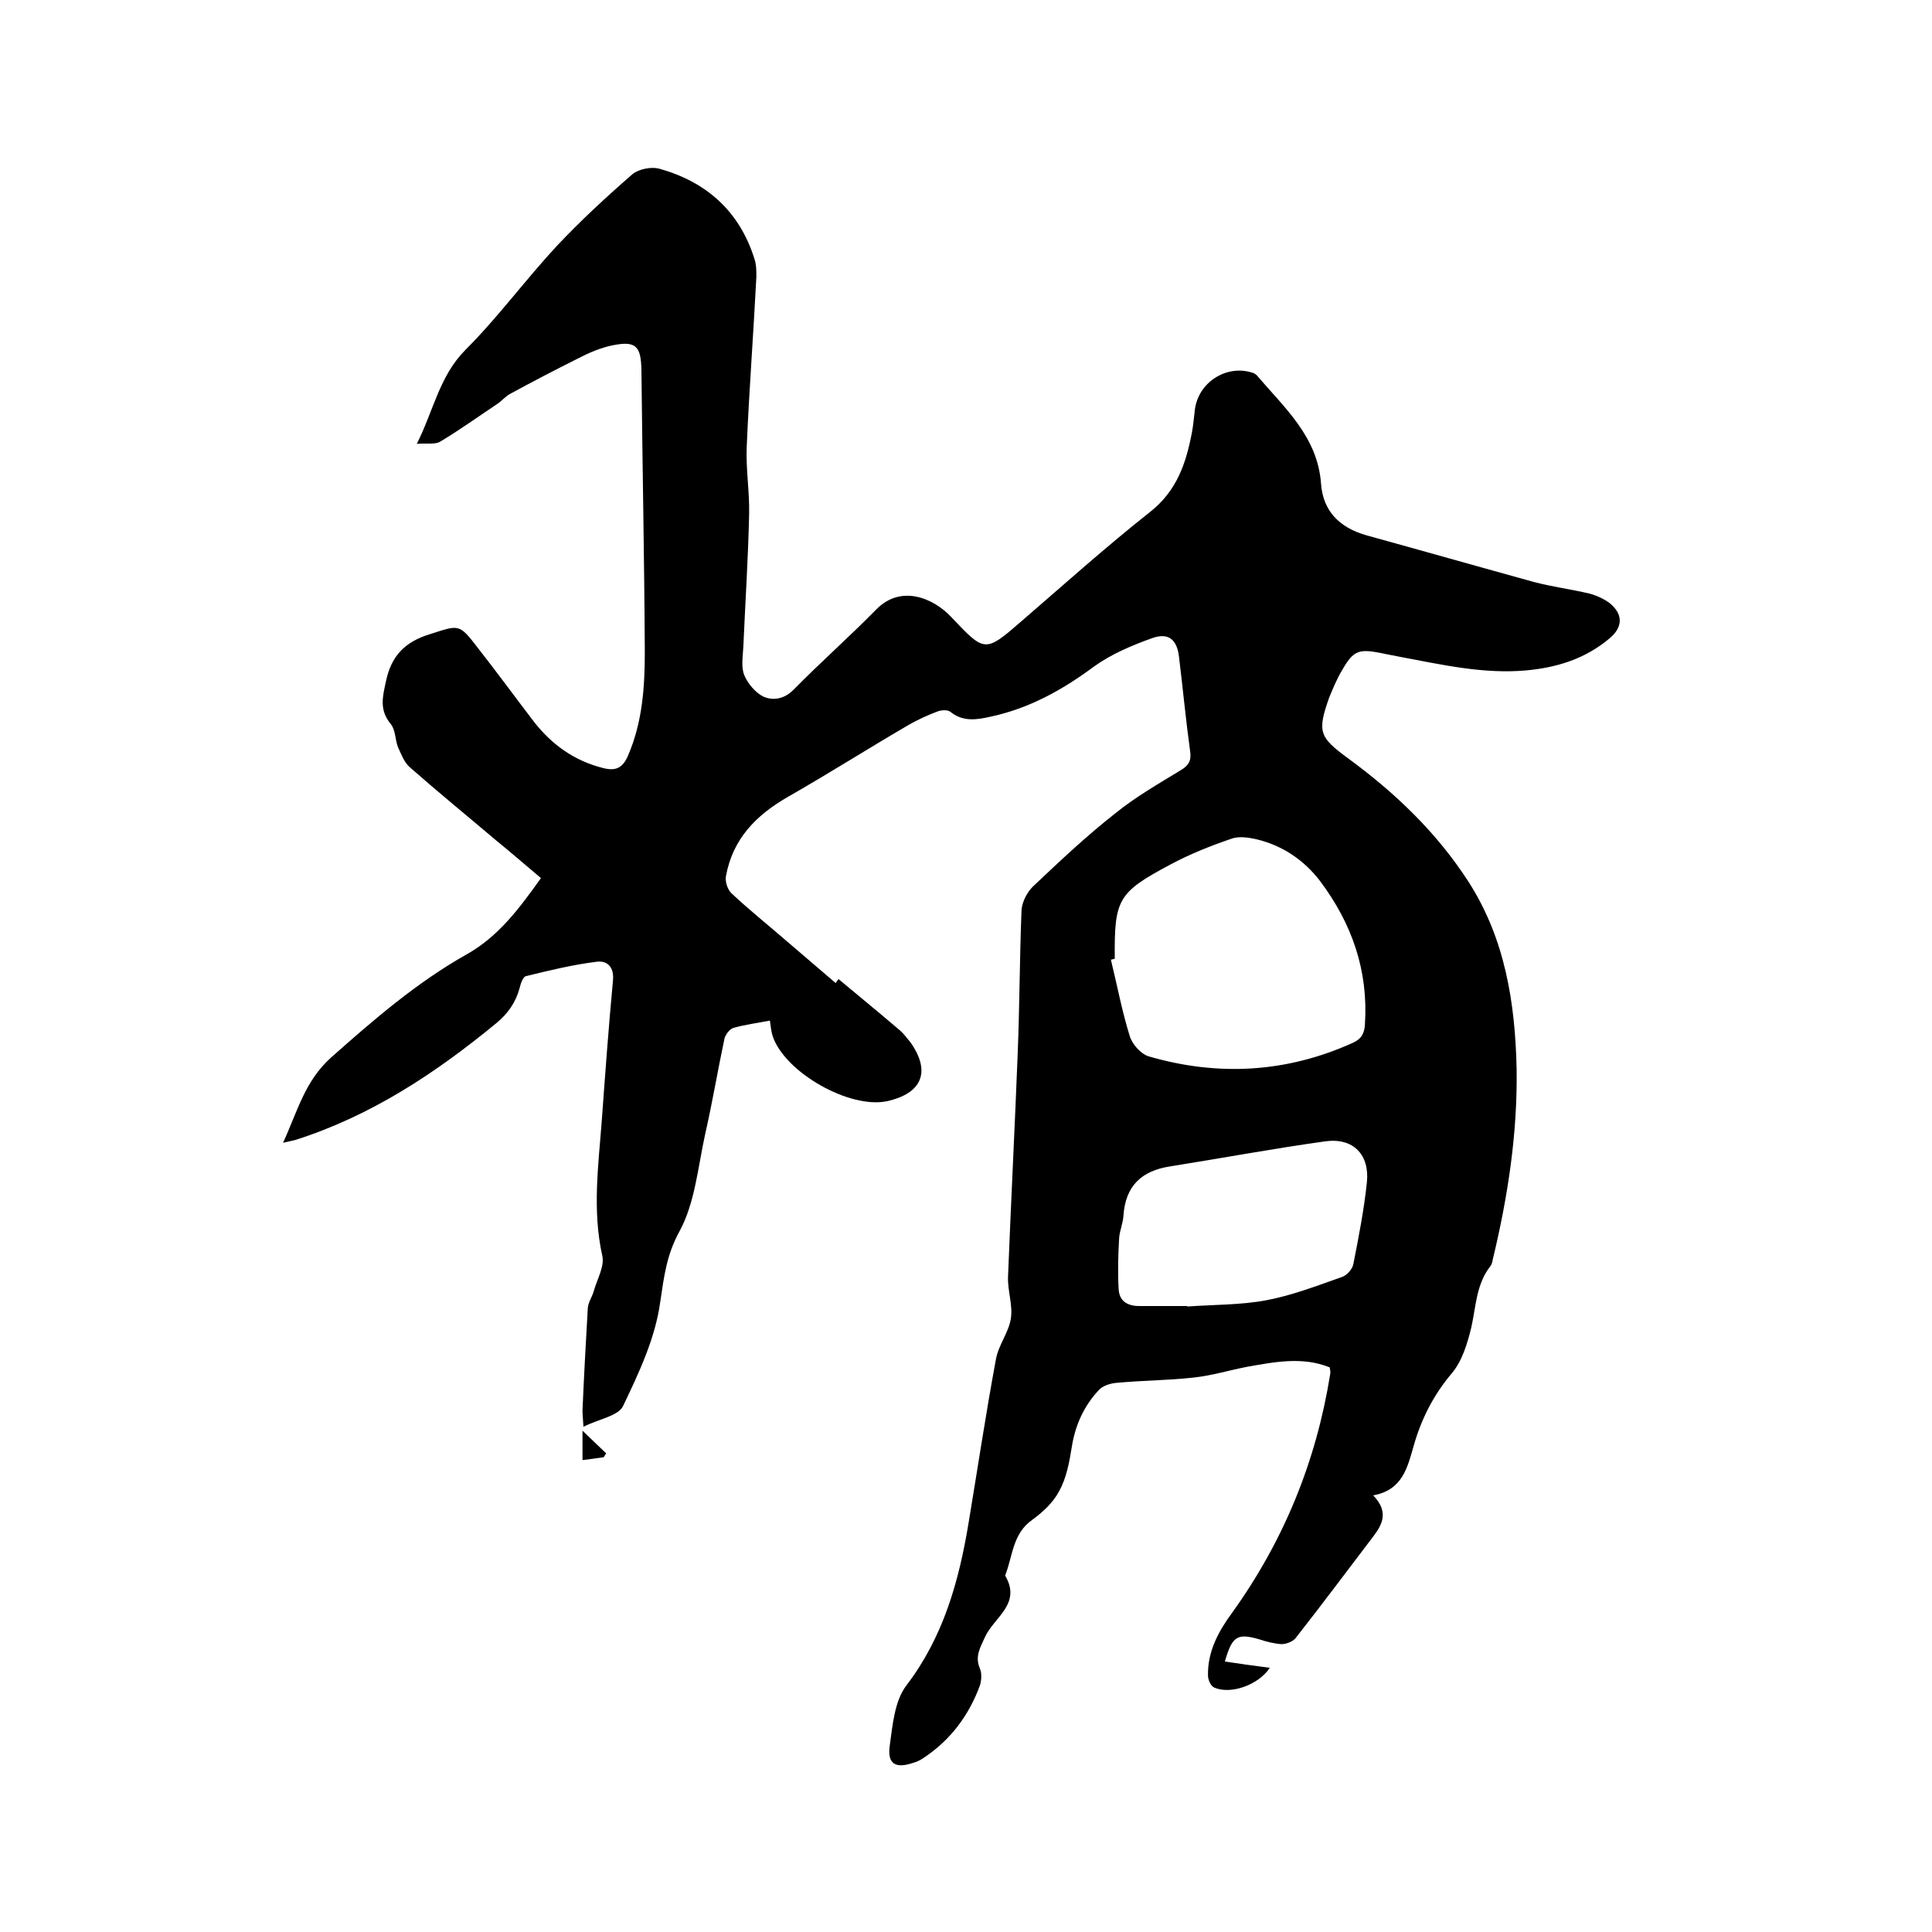 <svg enable-background="new 0 0 400 400" viewBox="0 0 400 400" xmlns="http://www.w3.org/2000/svg"><path d="m253.6 344c3.3.5 6.2.9 9.3 1.3-2.3 3.5-8 5.6-11.5 4.1-.7-.3-1.3-1.6-1.3-2.5-.1-5 2.2-9.2 5-13 10.7-14.9 17.4-31.3 20.3-49.4.1-.4 0-.8-.1-1.4-5.7-2.3-11.5-1.1-17.2-.1-3.6.7-7.2 1.8-10.9 2.2-5.3.6-10.7.6-16 1.1-1.3.1-2.9.6-3.7 1.5-3.1 3.3-4.9 7.3-5.6 11.8-.5 3.1-1.1 6.4-2.6 9.1-1.2 2.3-3.3 4.3-5.5 5.9-4.2 2.9-4.1 7.6-5.7 11.6 3.5 5.9-2.4 8.7-4.2 12.8-1 2.2-2.1 4-1 6.5.4 1 .3 2.4 0 3.4-2.3 6.3-6.2 11.5-11.9 15.2-.6.4-1.3.7-2 .9-3.6 1.2-5.3.2-4.8-3.5.6-4.3 1-9.4 3.5-12.6 7.6-10 10.8-21.4 12.8-33.4 1.9-11.4 3.6-22.8 5.7-34.1.5-2.9 2.7-5.6 3.1-8.5.4-2.7-.7-5.7-.6-8.5.6-15.4 1.4-30.8 2-46.2.4-9.9.4-19.9.8-29.8.1-1.6 1.1-3.6 2.3-4.8 5.5-5.2 11.1-10.5 17.1-15.2 4.2-3.4 8.9-6.1 13.5-8.9 1.7-1 2.3-2 2-4-.9-6.5-1.5-13-2.3-19.5-.4-3.5-2.1-5.1-5.5-3.9-4.2 1.5-8.5 3.3-12.1 5.9-6.6 4.9-13.5 8.7-21.5 10.4-2.7.6-5.6 1.1-8.2-1-.6-.5-1.9-.4-2.7-.1-2.1.8-4.1 1.7-6 2.8-8.4 4.9-16.6 10.1-25 14.9-6.6 3.8-11.4 8.7-12.8 16.4-.2 1.1.3 2.7 1.1 3.5 3.6 3.4 7.5 6.5 11.3 9.8 3.5 3 6.9 5.9 10.4 8.9-.3.3-.5.7-.8 1 .4-.7.9-1.3 1.3-1.9 4.3 3.6 8.6 7.1 12.8 10.7.8.7 1.4 1.6 2.1 2.4 4.3 6.1 2.4 10.6-4.9 12.2-7.7 1.6-21-5.9-23.6-13.4-.3-.9-.4-1.8-.6-3.3-2.5.5-5 .8-7.5 1.5-.8.2-1.7 1.4-1.9 2.2-1.4 6.6-2.5 13.2-4 19.8-1.5 6.8-2.1 14.2-5.3 20.1-2.7 4.9-3.2 9.3-4 14.6-1 7.5-4.4 14.7-7.7 21.6-1 2.1-5.1 2.7-8.2 4.3-.1-1.7-.2-2.5-.2-3.4.3-7.1.7-14.2 1.1-21.2.1-1.2.9-2.3 1.2-3.4.7-2.5 2.3-5.2 1.8-7.4-2.1-9.4-.8-18.8-.1-28.1.7-9.6 1.4-19.2 2.3-28.8.3-2.7-1-4.2-3.2-4-5 .6-9.9 1.8-14.8 3-.6.1-1.1 1.5-1.3 2.4-.8 3-2.4 5.3-4.8 7.3-12.5 10.3-25.9 19.2-41.6 24.2-.7.2-1.4.3-2.6.6 3-6.5 4.5-12.8 10-17.7 8.8-7.8 17.7-15.5 28-21.3 6.6-3.7 10.9-9.5 15.4-15.8-3.1-2.6-6.2-5.3-9.4-7.9-5.9-5-11.9-9.9-17.7-15-1.2-1-1.8-2.7-2.5-4.2-.6-1.5-.5-3.6-1.5-4.8-2.4-2.9-1.7-5.6-1-8.8 1.1-5.3 3.9-8.2 9.1-9.8 6-1.9 6-2.3 9.9 2.8 4 5.1 7.8 10.3 11.7 15.4 3.7 4.7 8.3 8 14.2 9.5 2.7.7 4.1 0 5.2-2.5 3-6.9 3.5-14.2 3.5-21.5-.1-19.5-.5-38.9-.7-58.4-.1-4.9-1.1-6.1-6-5.1-2.5.5-5 1.6-7.3 2.8-4.6 2.3-9.2 4.7-13.8 7.2-1 .5-1.8 1.5-2.7 2.1-3.9 2.6-7.8 5.4-11.8 7.8-1.1.7-2.8.3-4.9.5 3.5-7 4.7-14.1 10.1-19.5 6.7-6.7 12.4-14.5 18.9-21.5 4.9-5.2 10.2-10.1 15.6-14.8 1.3-1.1 3.9-1.6 5.5-1.2 9.8 2.7 16.7 8.8 19.8 18.7.4 1.2.4 2.5.4 3.7-.6 11.7-1.5 23.5-2 35.2-.2 4.6.6 9.3.5 13.9-.2 9.2-.8 18.3-1.2 27.5-.1 2-.5 4.2.2 5.9s2.3 3.6 3.9 4.4c2 .9 4.3.6 6.3-1.4 5.6-5.7 11.5-10.9 17.1-16.6 5.2-5.3 11.9-2.3 15.5 1.5 7 7.4 7 7.5 14.6.9 8.8-7.6 17.5-15.4 26.6-22.6 5.6-4.4 7.5-10.2 8.7-16.6.3-1.6.4-3.2.6-4.7.8-5.7 6.7-9.3 12-7.5.3.1.6.3.8.5 5.7 6.7 12.6 12.7 13.3 22.4.4 5.7 3.8 9.1 9.3 10.7 11.6 3.2 23.2 6.5 34.8 9.7 3.8 1 7.7 1.5 11.5 2.4 1.5.4 3 1.1 4.2 2 2.8 2.3 2.7 5-.1 7.3-5 4.2-10.8 6-17.2 6.6-8.9.8-17.5-1.2-26.1-2.8-1.4-.3-2.7-.5-4-.8-4.6-.9-5.7-.5-8 3.5-1.1 1.8-1.9 3.8-2.7 5.7-2.5 7.1-2.1 8.2 3.9 12.6 9.7 7.1 18.3 15.3 24.9 25.5 7.6 11.8 9.7 25.1 10 38.8.2 13.3-1.8 26.4-4.9 39.3-.1.5-.2 1.1-.5 1.5-3 3.8-3 8.4-4 12.8-.8 3.3-1.9 6.9-4 9.4-3.8 4.5-6.3 9.4-7.9 15-1.3 4.5-2.3 9.2-8.4 10.3 3.2 3.3 2 5.9.1 8.4-5.4 7.1-10.7 14.2-16.2 21.2-.6.7-1.9 1.2-2.9 1.2-1.5-.1-3.1-.5-4.6-1-4.5-1.3-5.6-.7-7.1 4.6zm-22.8-145.5c-.3.1-.5.1-.8.2 1.3 5.3 2.3 10.7 3.9 15.8.5 1.7 2.3 3.7 3.9 4.2 14.4 4.2 28.6 3.4 42.3-2.8 1.8-.8 2.4-2 2.5-3.9.7-11.1-2.7-20.8-9.3-29.6-3.3-4.3-7.7-7.3-13-8.6-1.7-.4-3.7-.7-5.2-.2-4.4 1.5-8.7 3.2-12.8 5.4-10.9 5.8-11.6 7.2-11.5 19.5zm15 71.9v.1c5.5-.4 11.1-.3 16.4-1.3s10.5-3 15.6-4.8c1-.3 2.2-1.6 2.4-2.7 1.1-5.6 2.2-11.2 2.8-16.9s-2.8-9.3-8.6-8.5c-10.8 1.5-21.5 3.5-32.2 5.2-5.8.9-9.2 4-9.6 10.2-.1 1.6-.8 3.1-.9 4.7-.2 3.5-.3 6.9-.1 10.4.1 2.5 1.7 3.6 4.3 3.6z"/><path d="m120.6 296.2c2.1 2 3.5 3.4 4.9 4.7-.2.3-.4.6-.5.8-1.4.2-2.8.4-4.4.6 0-1.8 0-3.4 0-6.1z"/></svg>